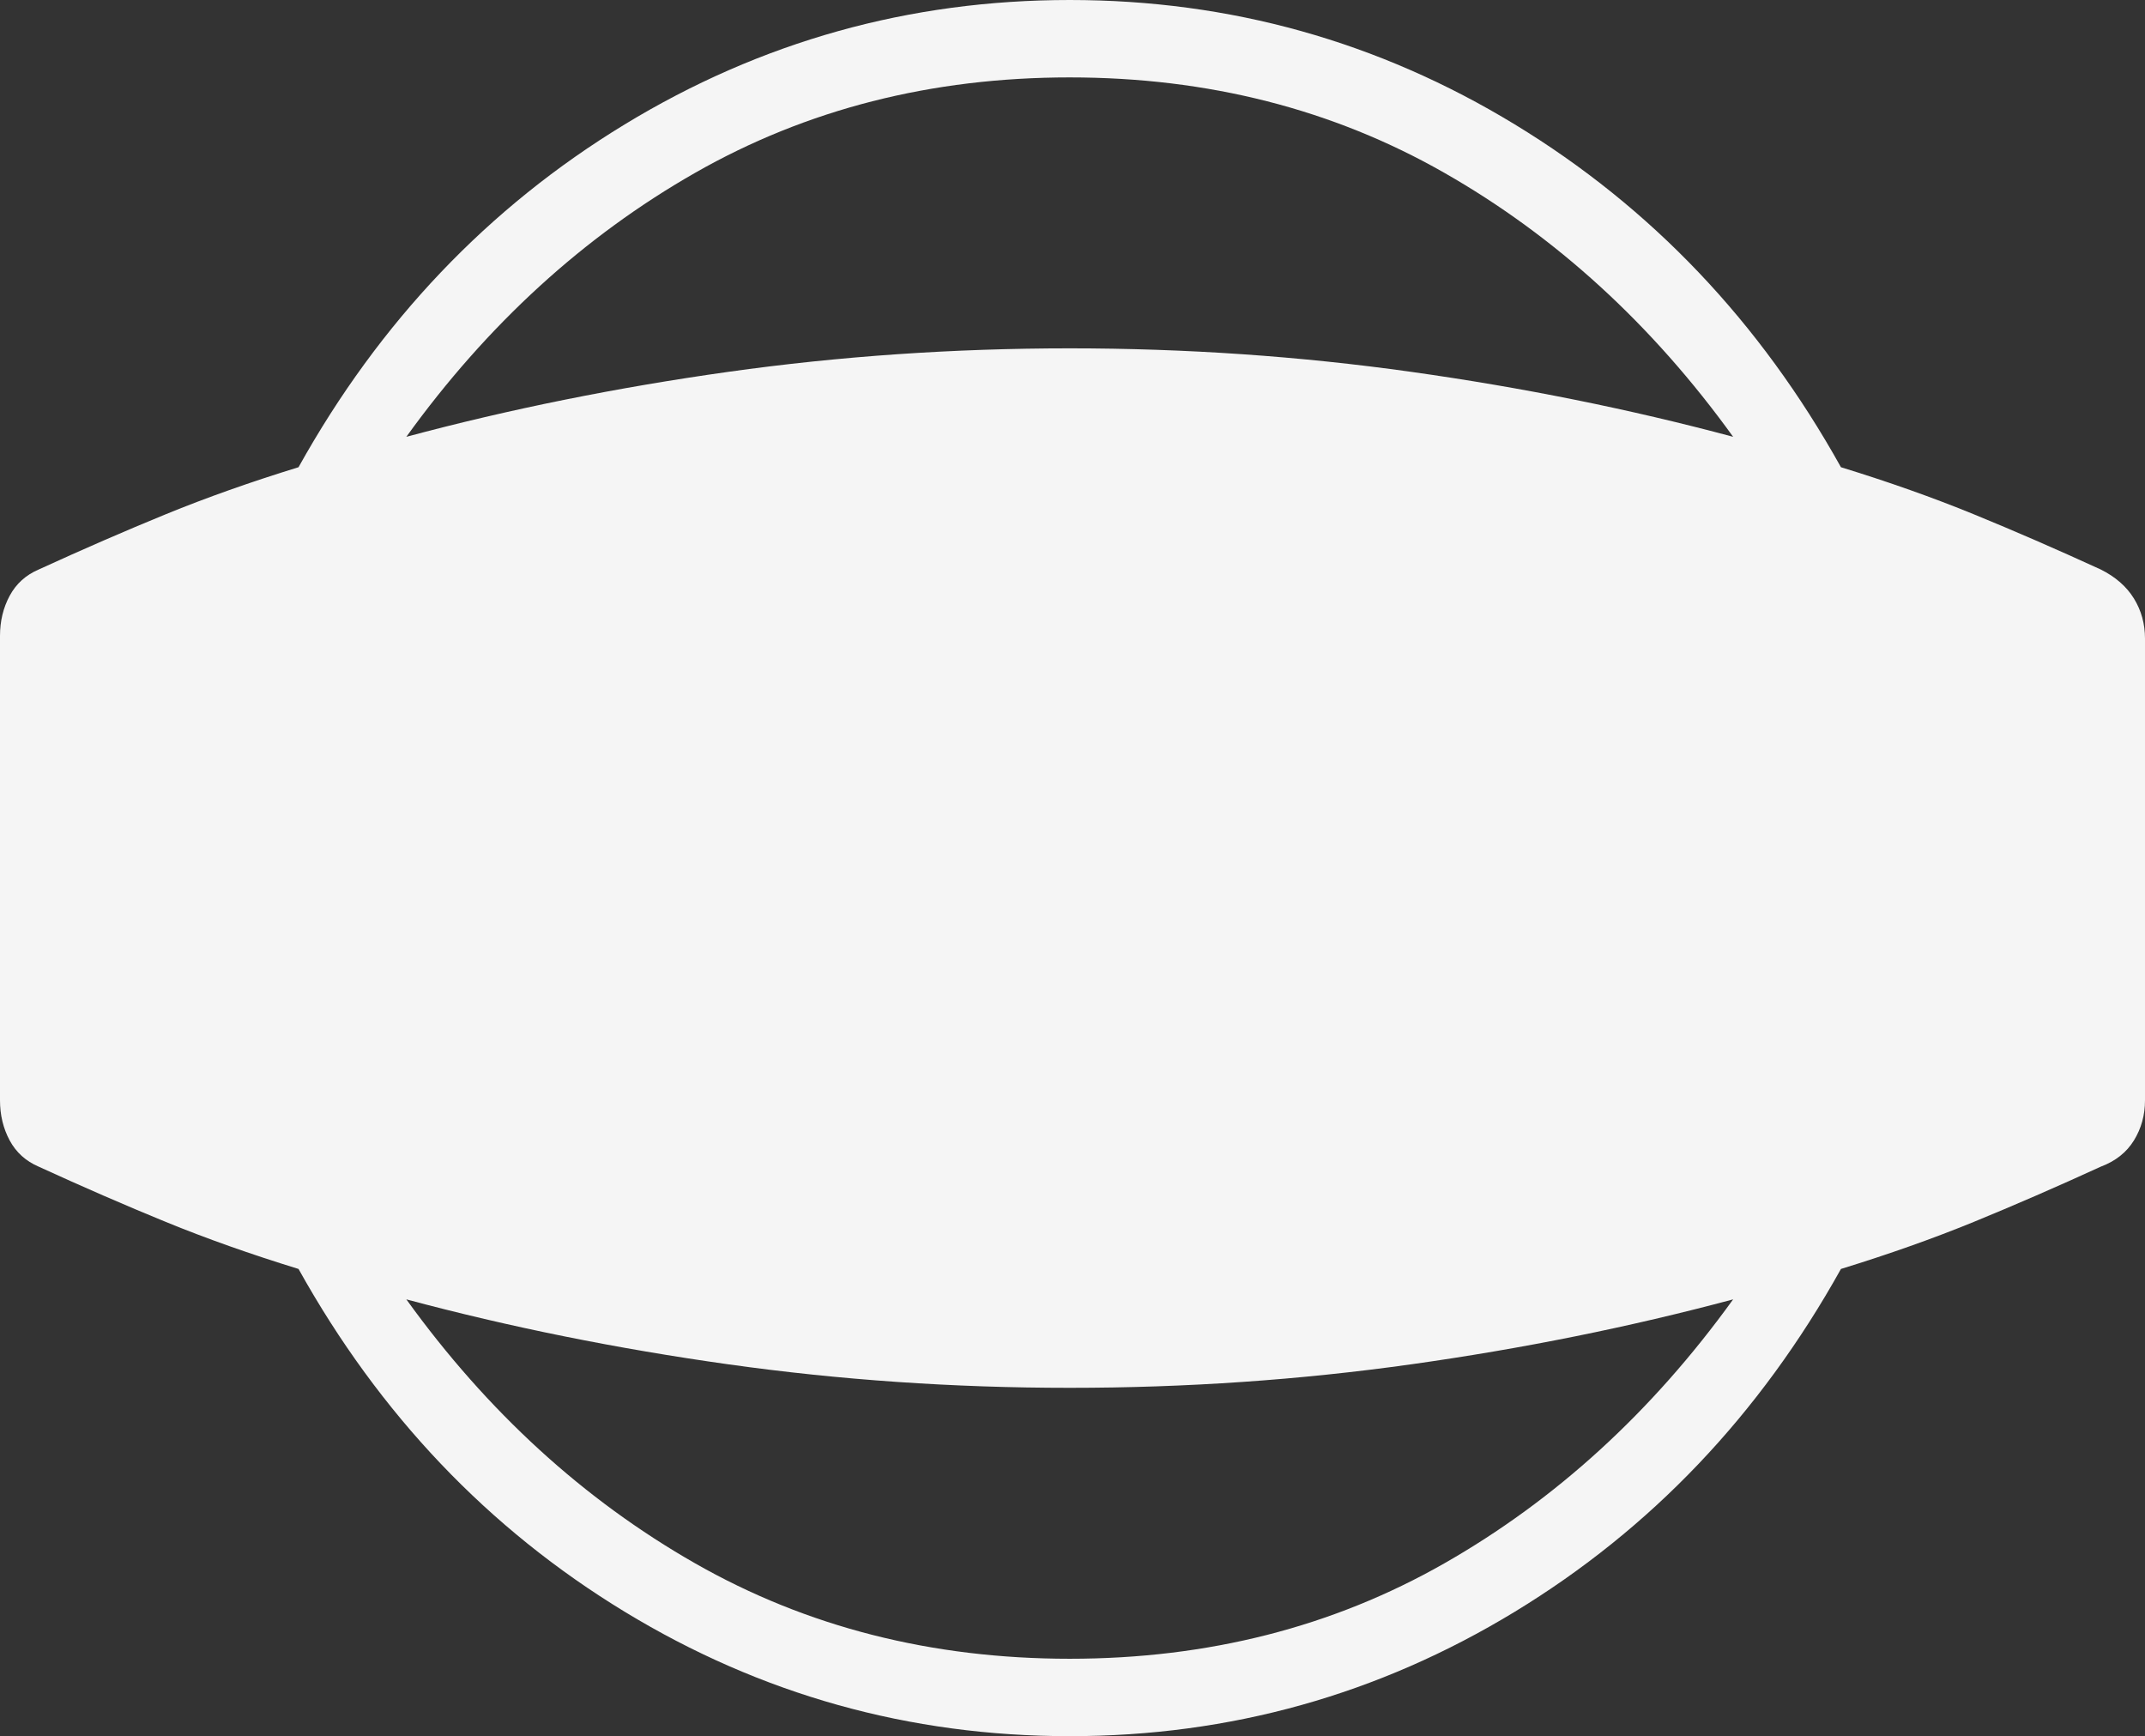<svg xmlns="http://www.w3.org/2000/svg" width="776" height="628" fill="none"><rect width="100%" height="100%" fill="#333333" stroke="none"/><path fill="#F5F5F5" d="M387 628c-58 0-111.667-15-161-45s-88.667-71.333-118-124c-17.333-5.333-33.333-11-48-17-14.667-6-30-12.667-46-20-4.667-2-8.167-5.167-10.5-9.5S0 403.333 0 398V230c0-5.333 1.167-10.167 3.5-14.5S9.333 208 14 206c16-7.333 31.333-14 46-20 14.667-6 30.667-11.667 48-17 29.333-52.667 68.667-94 118-124S329 0 387 0s111.667 15 161 45 88.667 71.333 118 124c17.333 5.333 33.333 11 48 17 14.667 6 30 12.667 46 20 5.333 2.667 9.333 6.167 12 10.5s4 9.167 4 14.5v167c0 5.333-1.333 10.167-4 14.5s-6.667 7.5-12 9.5c-16 7.333-31.333 14-46 20-14.667 6-30.667 11.667-48 17-29.333 52.667-68.667 94-118 124s-103 45-161 45Zm0-28c50 0 95.167-11.5 135.5-34.5S597.667 510.667 627 470c-37.333 10-76.167 17.833-116.5 23.5-40.333 5.667-81.5 8.5-123.5 8.5s-83.167-2.833-123.5-8.5S184.333 480 147 470c29.333 40.667 64.167 72.5 104.5 95.5S337 600 387 600Zm0-572c-50 0-95.167 11.5-135.5 34.5S176.333 117.333 147 158c37.333-10 76.167-17.833 116.5-23.5 40.333-5.667 81.5-8.5 123.5-8.5s83.167 2.833 123.5 8.5S589.667 148 627 158c-29.333-40.667-64.167-72.5-104.5-95.5S437 28 387 28Z"/></svg>